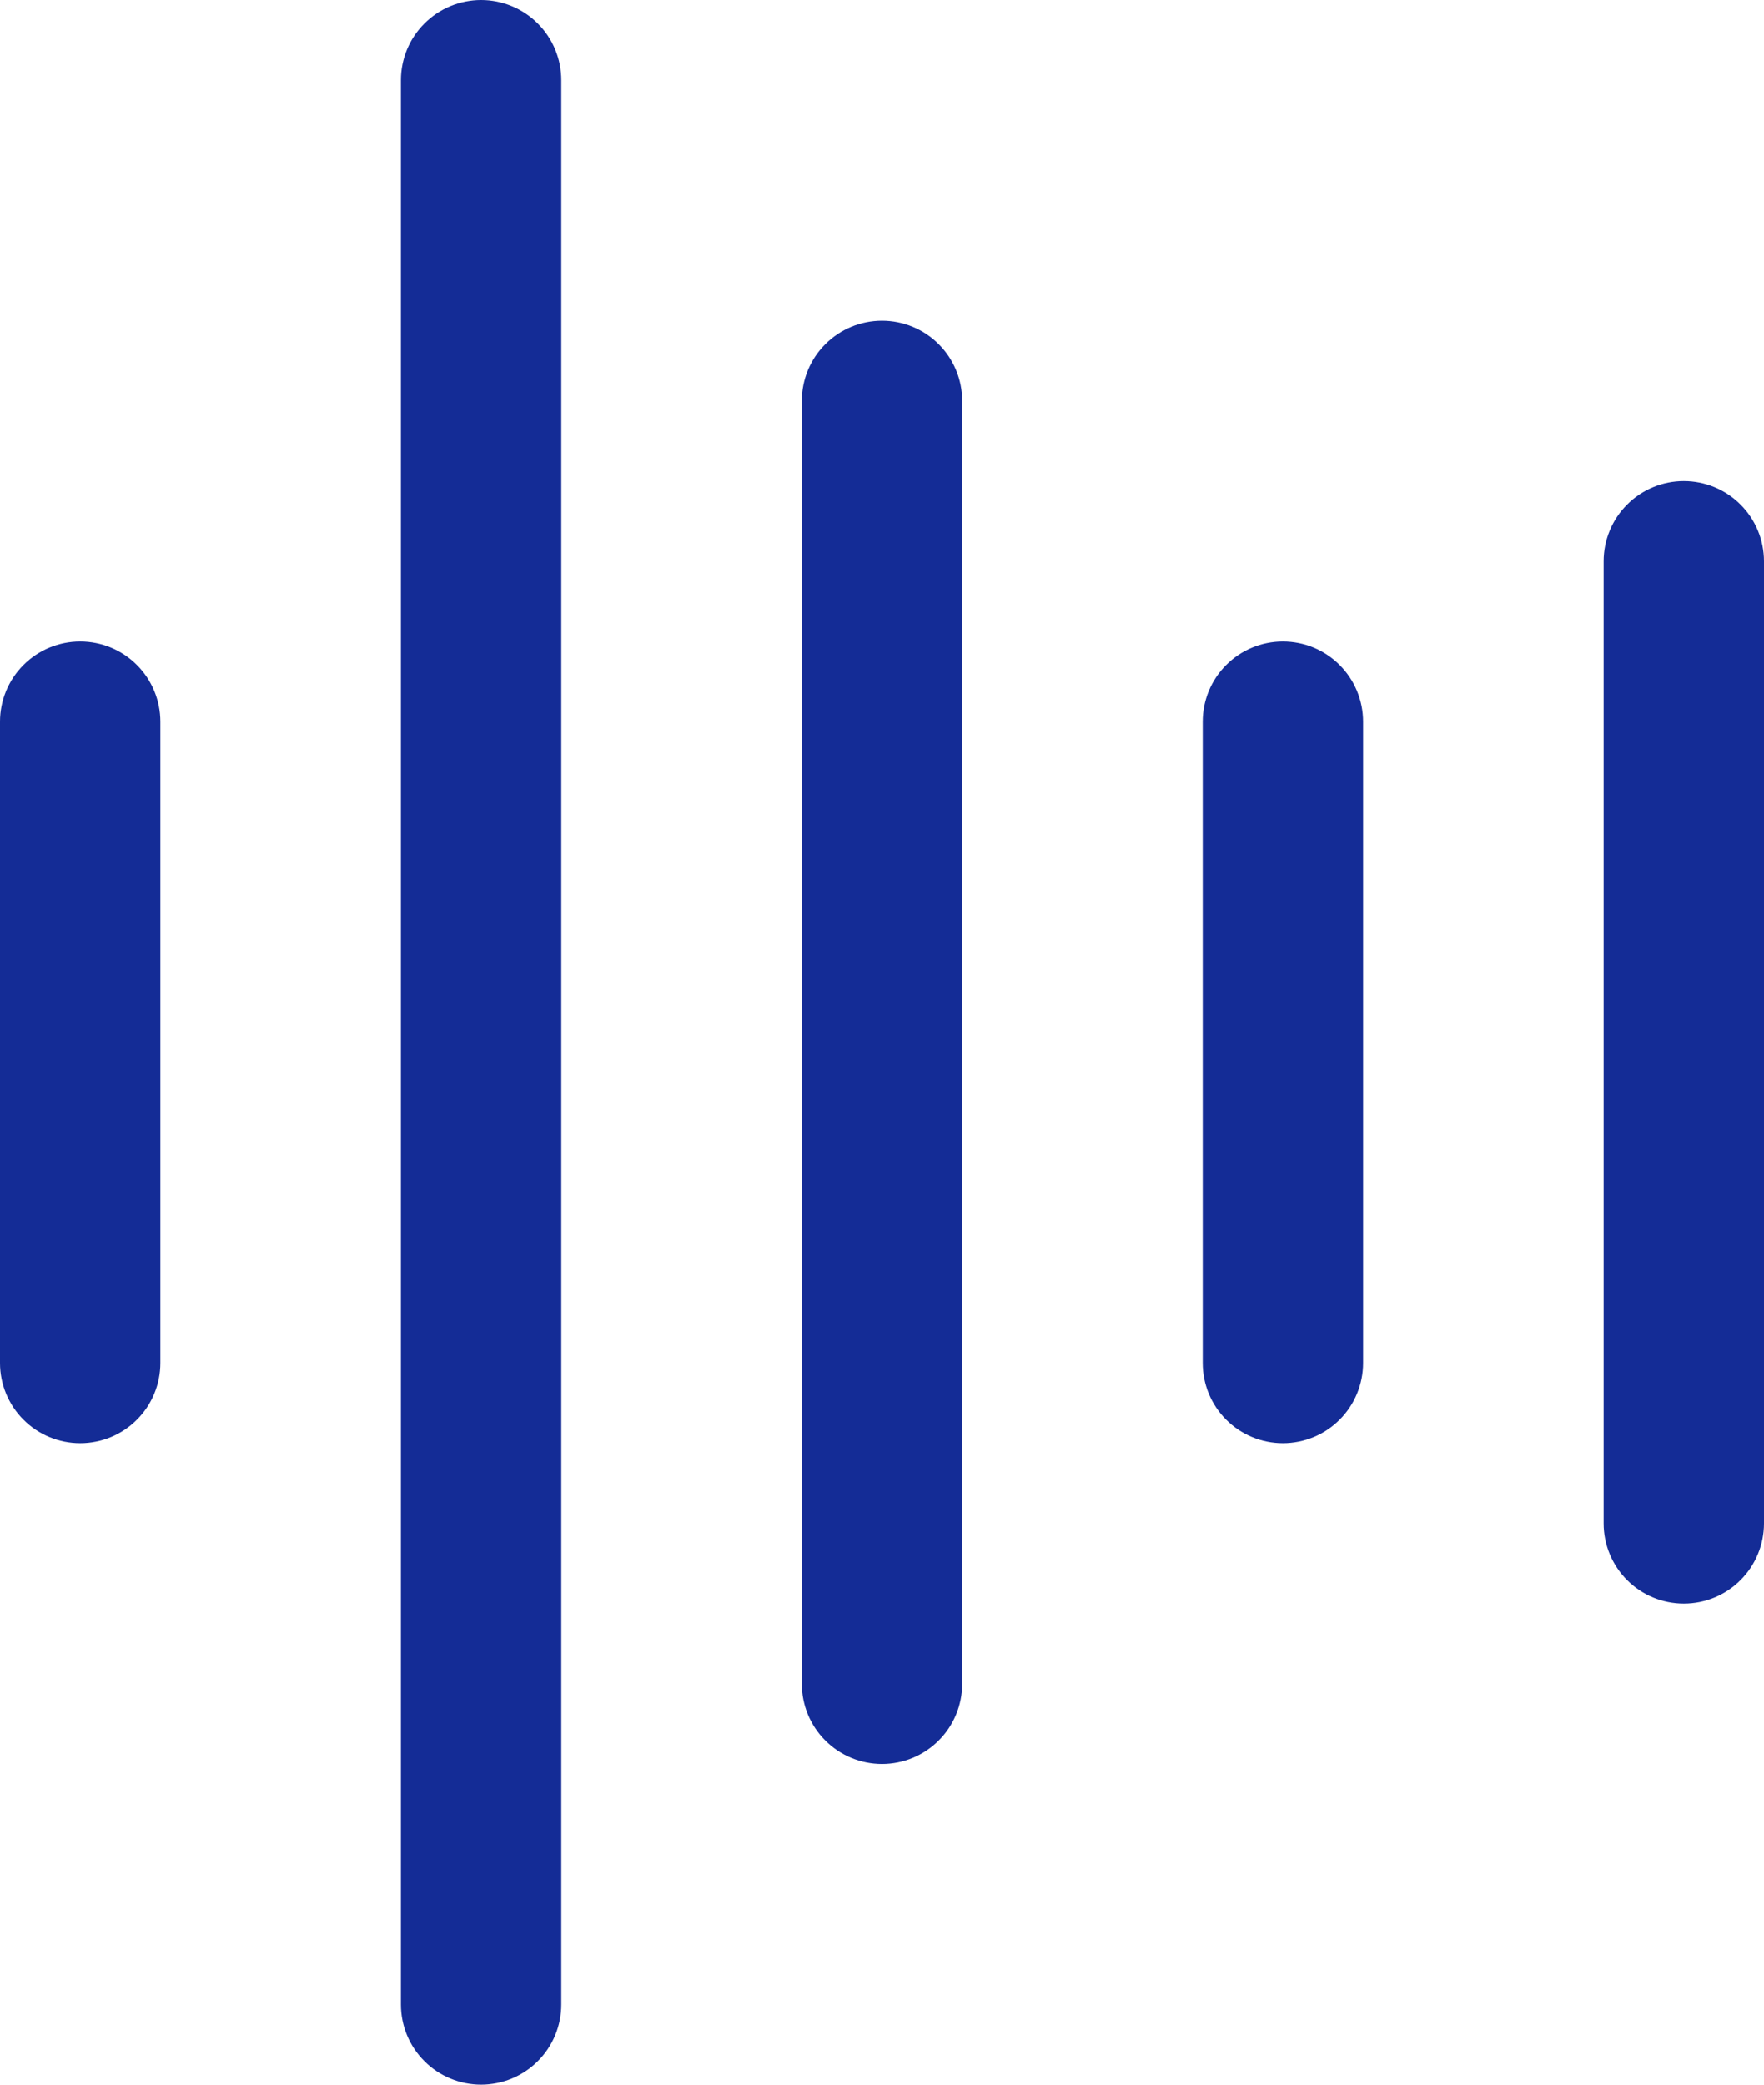 <svg width="22" height="26" viewBox="0 0 22 26" fill="none" xmlns="http://www.w3.org/2000/svg">
<path d="M2 9V17C2 17.265 1.895 17.52 1.707 17.707C1.52 17.895 1.265 18 1 18C0.735 18 0.48 17.895 0.293 17.707C0.105 17.52 0 17.265 0 17V9C0 8.735 0.105 8.48 0.293 8.293C0.48 8.105 0.735 8 1 8C1.265 8 1.52 8.105 1.707 8.293C1.895 8.48 2 8.735 2 9ZM6 0C5.735 0 5.48 0.105 5.293 0.293C5.105 0.48 5 0.735 5 1V25C5 25.265 5.105 25.52 5.293 25.707C5.48 25.895 5.735 26 6 26C6.265 26 6.52 25.895 6.707 25.707C6.895 25.52 7 25.265 7 25V1C7 0.735 6.895 0.48 6.707 0.293C6.52 0.105 6.265 0 6 0ZM11 4C10.735 4 10.48 4.105 10.293 4.293C10.105 4.48 10 4.735 10 5V21C10 21.265 10.105 21.52 10.293 21.707C10.48 21.895 10.735 22 11 22C11.265 22 11.52 21.895 11.707 21.707C11.895 21.52 12 21.265 12 21V5C12 4.735 11.895 4.48 11.707 4.293C11.52 4.105 11.265 4 11 4ZM16 8C15.735 8 15.48 8.105 15.293 8.293C15.105 8.48 15 8.735 15 9V17C15 17.265 15.105 17.52 15.293 17.707C15.48 17.895 15.735 18 16 18C16.265 18 16.52 17.895 16.707 17.707C16.895 17.52 17 17.265 17 17V9C17 8.735 16.895 8.48 16.707 8.293C16.52 8.105 16.265 8 16 8ZM21 6C20.735 6 20.48 6.105 20.293 6.293C20.105 6.48 20 6.735 20 7V19C20 19.265 20.105 19.52 20.293 19.707C20.48 19.895 20.735 20 21 20C21.265 20 21.52 19.895 21.707 19.707C21.895 19.52 22 19.265 22 19V7C22 6.735 21.895 6.48 21.707 6.293C21.52 6.105 21.265 6 21 6Z" fill="#142C96"/>
</svg>
